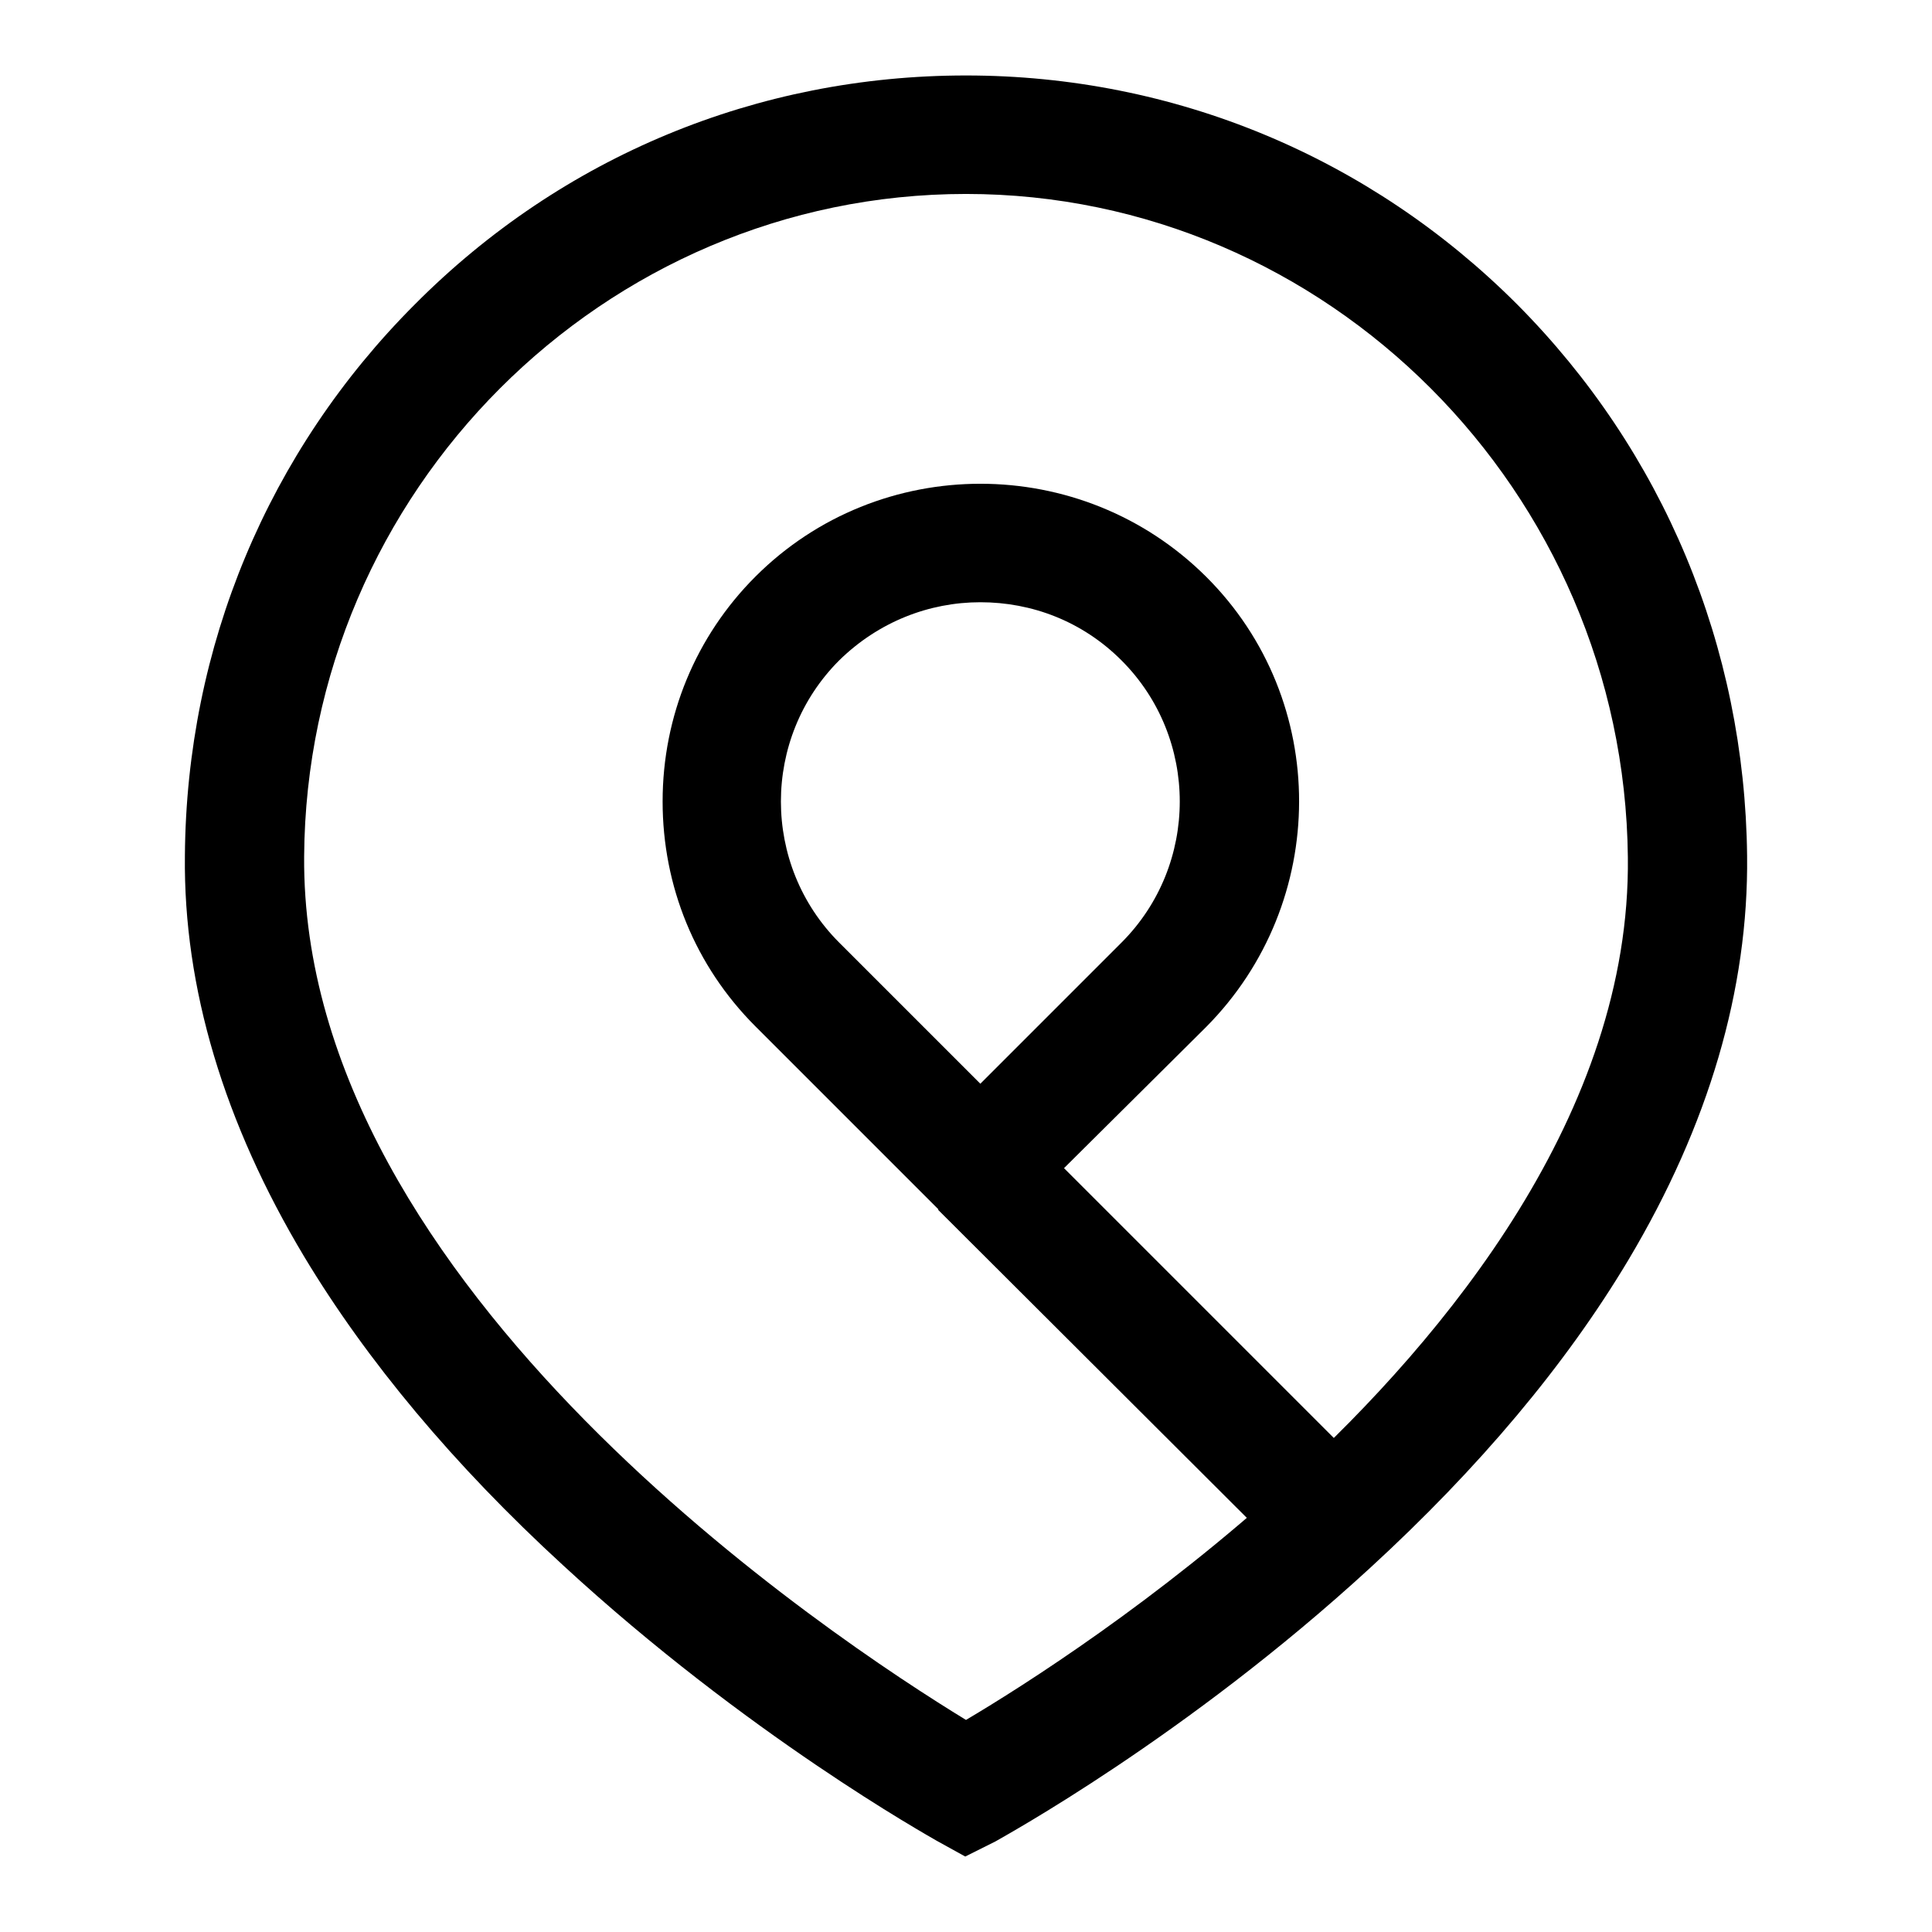 <?xml version="1.0" encoding="utf-8"?>
<!-- Svg Vector Icons : http://www.onlinewebfonts.com/icon -->
<!DOCTYPE svg PUBLIC "-//W3C//DTD SVG 1.1//EN" "http://www.w3.org/Graphics/SVG/1.1/DTD/svg11.dtd">
<svg version="1.1" xmlns="http://www.w3.org/2000/svg" xmlns:xlink="http://www.w3.org/1999/xlink" x="0px" y="0px" viewBox="0 0 256 256" enable-background="new 0 0 256 256" xml:space="preserve">
<g> <path fill="#000000" d="M127.9,246l-3.8-2.1c-1-0.6-25.1-14-49.5-36.5c-14.5-13.3-26-27.1-34.3-40.9c-10.6-17.7-16-35.6-15.8-53.1 c0.2-27.7,11-53.6,30.5-73.1C74.5,20.7,100.4,10,128,10c27.6,0,53.5,10.8,73,30.3c19.4,19.5,30.2,45.4,30.5,73.1 c0.2,17.7-5.1,35.7-15.7,53.5c-8.3,13.9-19.8,27.6-34.3,40.9c-24.4,22.4-48.6,35.6-49.6,36.2L127.9,246L127.9,246z M128,25.7 c-48,0-87.4,39.4-87.7,87.8c-0.4,57.3,70.5,103.9,87.7,114.4c7.6-4.5,25.4-15.8,43-31.9c20.6-18.9,45.1-48.6,44.7-82.4 C215.2,65.1,175.8,25.7,128,25.7z"/> <path fill="#000000" d="M129.9,165.8L100.1,136c-8-8-12.3-18.6-12.3-29.8c0-11.3,4.4-21.9,12.3-29.8c16.4-16.4,43.2-16.4,59.7,0 s16.4,43.2,0,59.7L129.9,165.8L129.9,165.8z M129.9,79.8c-6.8,0-13.5,2.6-18.7,7.7c-10.3,10.3-10.3,27.1,0,37.4l18.7,18.7 l18.7-18.7c10.3-10.3,10.3-27.1,0-37.4C143.4,82.3,136.7,79.8,129.9,79.8z"/> <path fill="#000000" d="M124.3,160.3l11.1-11.1l46.7,46.7L171.1,207L124.3,160.3z"/></g>
</svg>